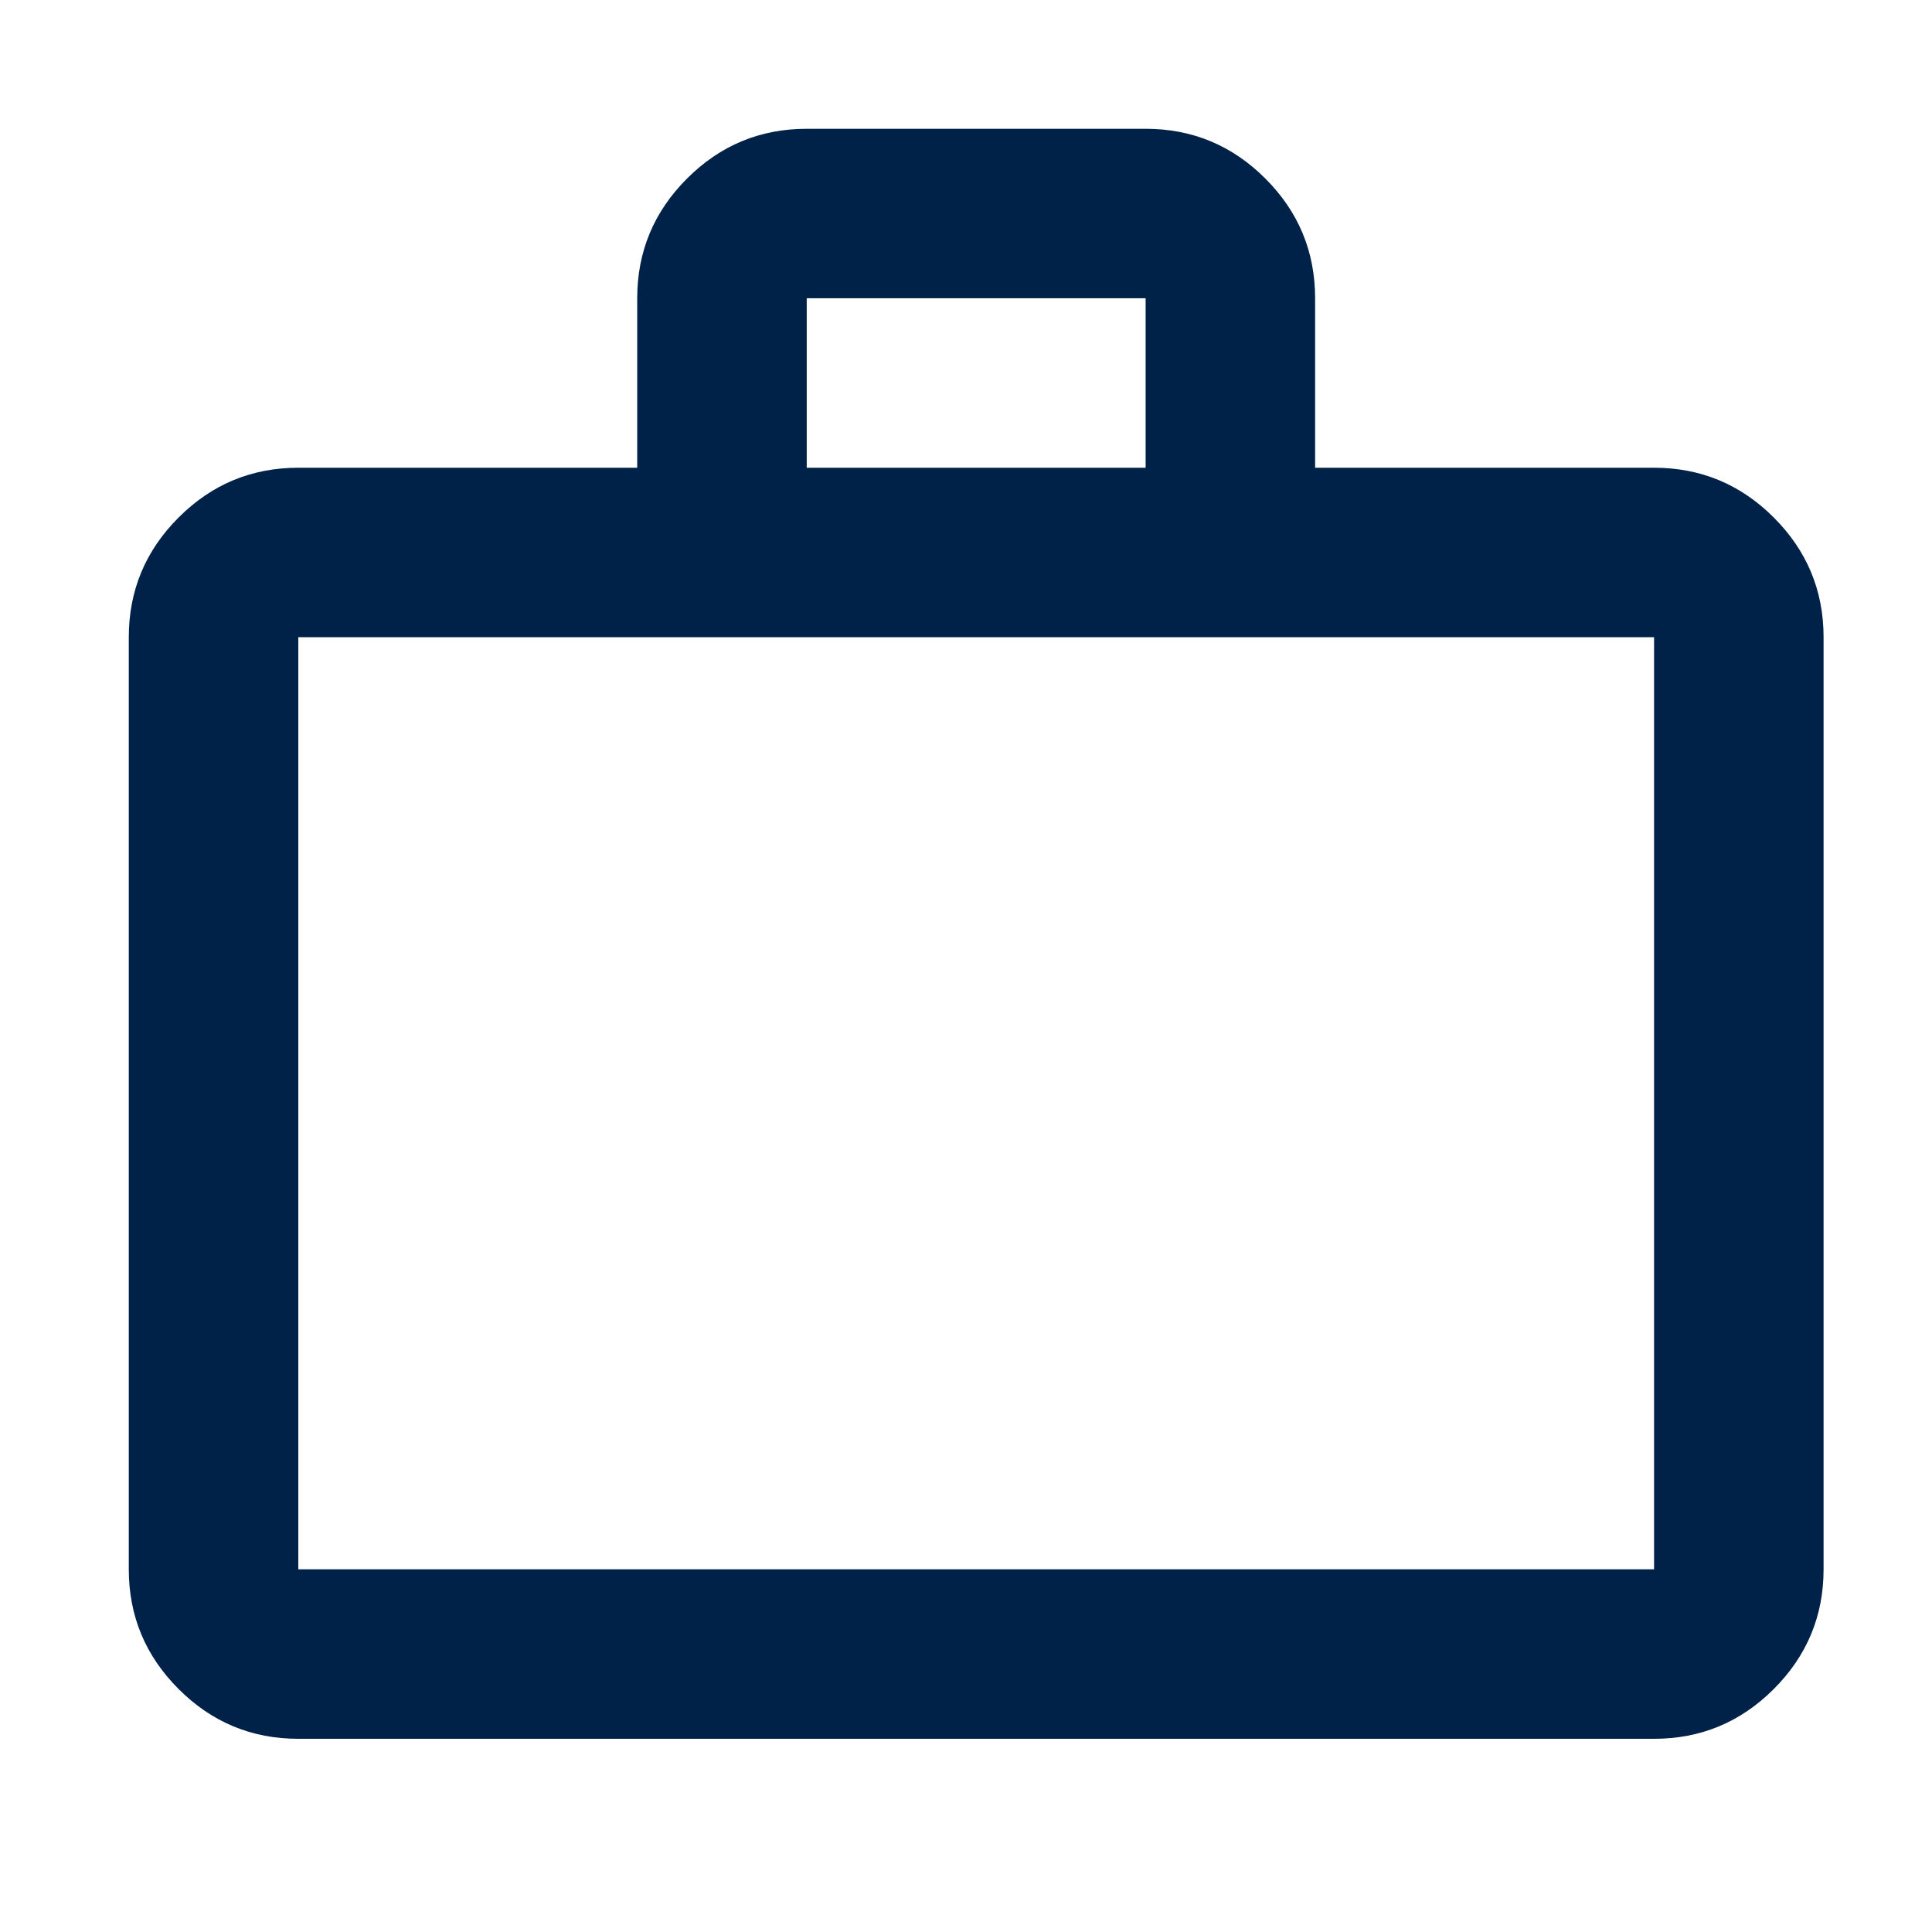 <svg width="50" height="50" viewBox="0 0 50 50" fill="none" xmlns="http://www.w3.org/2000/svg">
<path d="M7.72 45C6.513 45 5.481 44.571 4.622 43.712C3.763 42.853 3.333 41.82 3.333 40.614V16.491C3.333 15.285 3.763 14.252 4.622 13.393C5.481 12.534 6.513 12.105 7.72 12.105H16.491V7.719C16.491 6.513 16.921 5.48 17.78 4.621C18.639 3.762 19.671 3.333 20.878 3.333H29.649C30.856 3.333 31.888 3.762 32.747 4.621C33.606 5.48 34.035 6.513 34.035 7.719V12.105H42.807C44.014 12.105 45.046 12.534 45.905 13.393C46.764 14.252 47.194 15.285 47.194 16.491V40.614C47.194 41.82 46.764 42.853 45.905 43.712C45.046 44.571 44.014 45 42.807 45H7.72ZM7.72 40.614H42.807V16.491H7.72V40.614ZM20.878 12.105H29.649V7.719H20.878V12.105Z" fill="#002248"/>
</svg>
